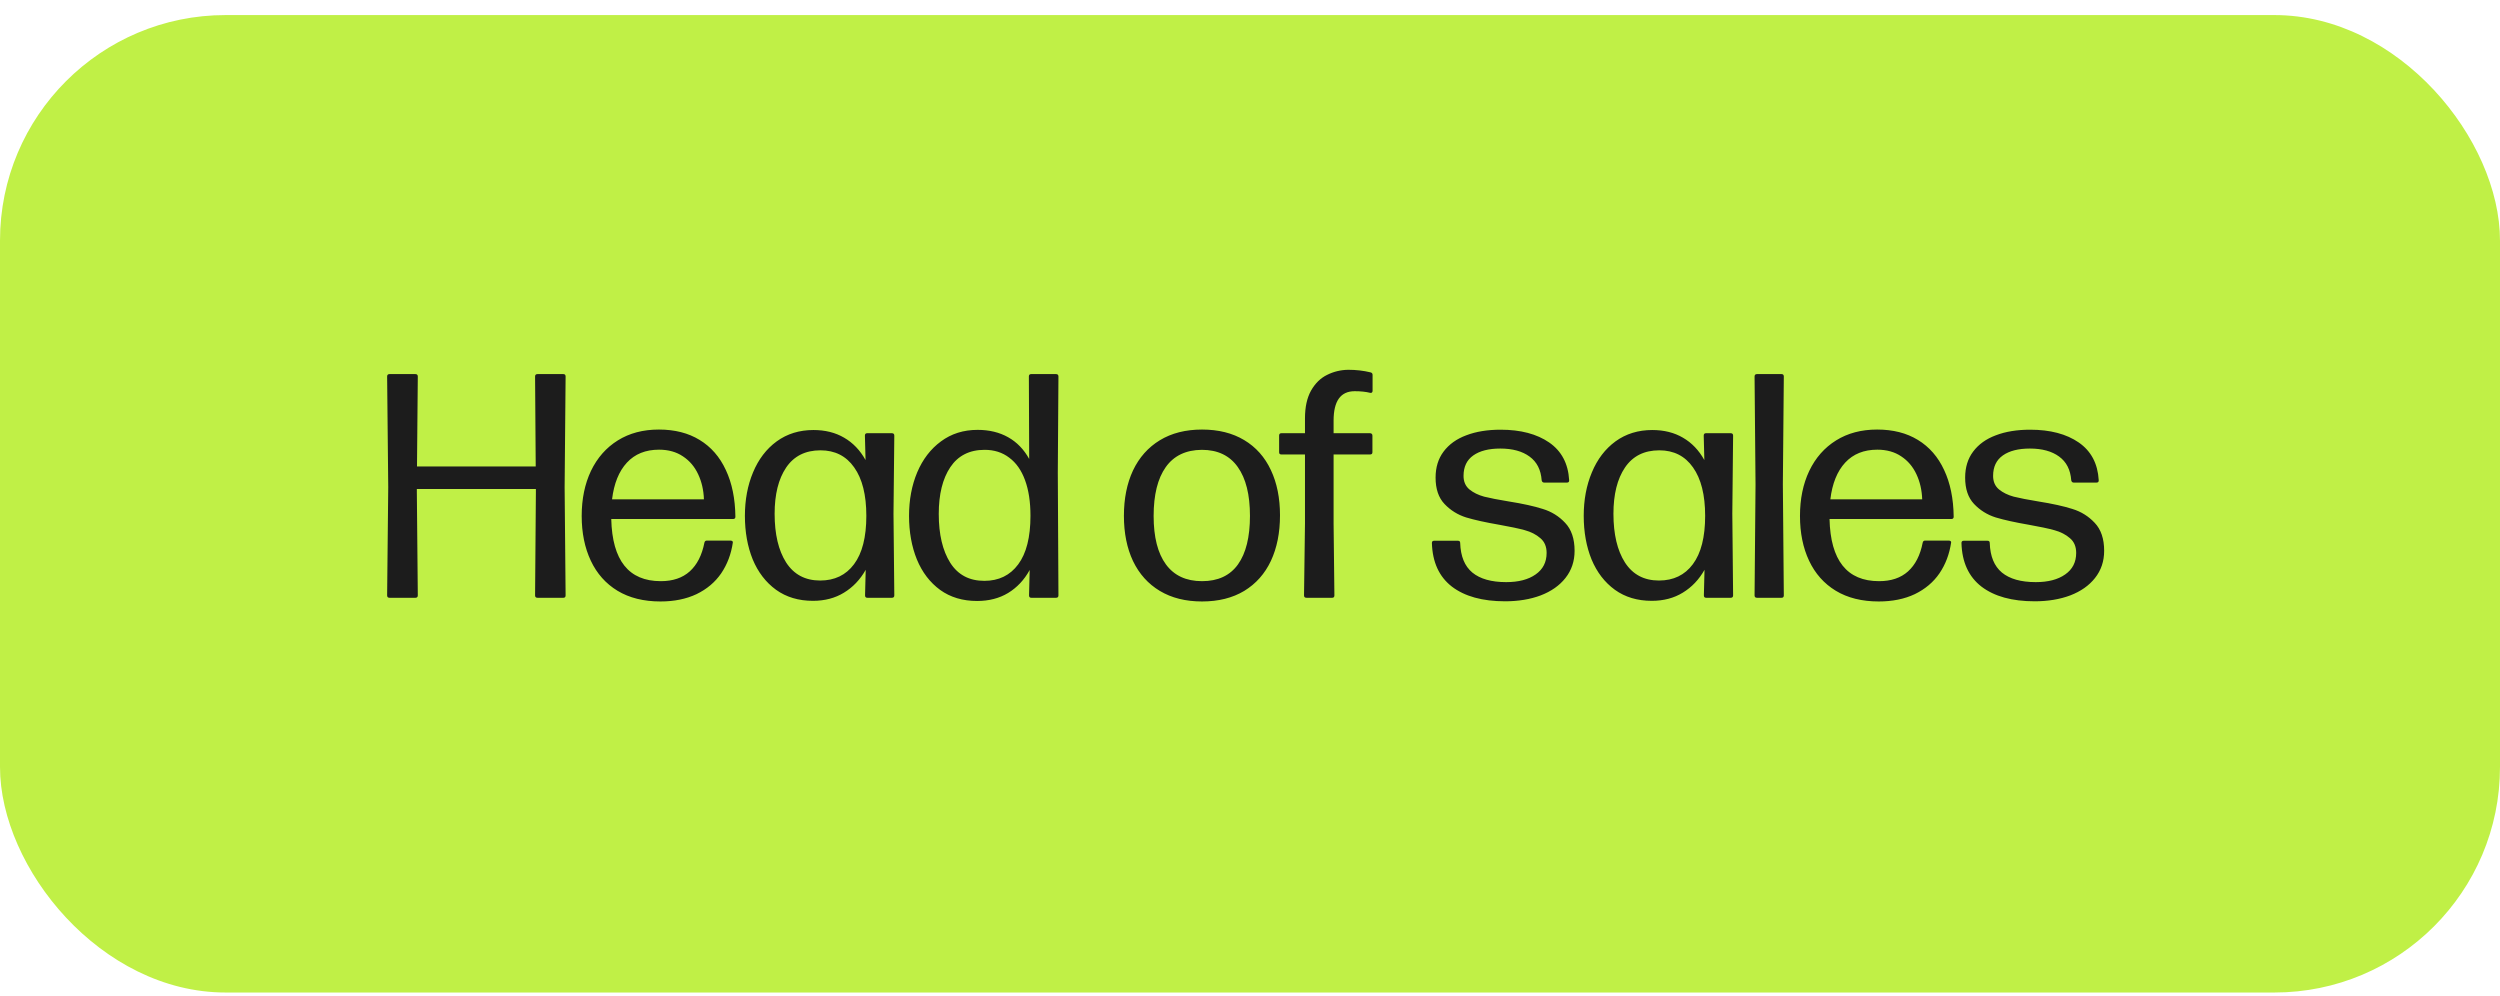 <?xml version="1.0" encoding="UTF-8"?> <svg xmlns="http://www.w3.org/2000/svg" width="133" height="53" viewBox="0 0 133 53" fill="none"><rect y="0.802" width="133" height="52" rx="12" fill="#C0F046"></rect><path d="M30.038 25.92L30.09 31.675C30.09 31.76 30.05 31.802 29.971 31.802H28.593C28.509 31.802 28.466 31.76 28.466 31.675L28.509 26.201V26.014H22.176V26.201L22.227 31.675C22.227 31.76 22.184 31.802 22.099 31.802H20.723C20.637 31.802 20.595 31.76 20.595 31.675L20.654 25.92L20.595 20.03C20.595 19.945 20.637 19.902 20.723 19.902H22.099C22.184 19.902 22.227 19.945 22.227 20.03L22.184 24.815H28.5L28.466 20.03C28.466 19.945 28.509 19.902 28.593 19.902H29.971C30.05 19.902 30.09 19.945 30.09 20.03L30.038 25.92ZM32.519 27.612C32.57 29.816 33.448 30.918 35.154 30.918C35.794 30.918 36.307 30.745 36.692 30.4C37.083 30.048 37.344 29.538 37.474 28.87C37.491 28.796 37.534 28.759 37.602 28.759H38.86C38.9 28.759 38.931 28.768 38.953 28.785C38.982 28.802 38.993 28.827 38.987 28.861C38.897 29.479 38.69 30.026 38.367 30.502C38.044 30.972 37.608 31.34 37.058 31.607C36.508 31.867 35.868 31.998 35.137 31.998C34.242 31.998 33.479 31.808 32.85 31.428C32.227 31.049 31.754 30.516 31.431 29.83C31.108 29.145 30.946 28.351 30.946 27.45C30.946 26.544 31.111 25.745 31.439 25.053C31.774 24.356 32.25 23.815 32.867 23.43C33.485 23.044 34.213 22.852 35.052 22.852C35.896 22.852 36.619 23.036 37.219 23.404C37.826 23.773 38.29 24.305 38.613 25.002C38.942 25.699 39.112 26.529 39.123 27.493C39.123 27.572 39.081 27.612 38.996 27.612H32.519ZM35.06 23.923C34.346 23.923 33.777 24.152 33.352 24.611C32.927 25.07 32.663 25.722 32.561 26.566H37.449C37.432 26.073 37.33 25.628 37.143 25.232C36.956 24.829 36.687 24.512 36.335 24.28C35.984 24.042 35.559 23.923 35.06 23.923ZM47.534 27.331L47.577 31.675C47.577 31.76 47.534 31.802 47.449 31.802H46.14C46.061 31.802 46.021 31.76 46.021 31.675L46.055 30.315C45.76 30.836 45.375 31.241 44.899 31.53C44.429 31.819 43.879 31.964 43.25 31.964C42.485 31.964 41.831 31.768 41.286 31.377C40.742 30.981 40.329 30.442 40.045 29.762C39.768 29.077 39.629 28.303 39.629 27.442C39.629 26.592 39.773 25.821 40.062 25.13C40.352 24.433 40.771 23.883 41.321 23.481C41.876 23.078 42.528 22.877 43.276 22.877C43.899 22.877 44.443 23.013 44.907 23.285C45.378 23.557 45.758 23.954 46.047 24.475L46.013 23.175C46.013 23.09 46.052 23.047 46.132 23.047H47.449C47.534 23.047 47.577 23.09 47.577 23.175L47.534 27.331ZM43.633 30.884C44.403 30.884 45.004 30.595 45.434 30.017C45.871 29.434 46.089 28.575 46.089 27.442C46.089 26.331 45.874 25.473 45.443 24.866C45.018 24.26 44.42 23.957 43.65 23.957C42.845 23.957 42.236 24.263 41.822 24.875C41.414 25.481 41.21 26.3 41.21 27.331C41.21 28.419 41.414 29.283 41.822 29.924C42.236 30.564 42.839 30.884 43.633 30.884ZM56.275 25.147L56.309 31.675C56.309 31.76 56.266 31.802 56.181 31.802H54.864C54.785 31.802 54.745 31.76 54.745 31.675L54.779 30.323C54.49 30.85 54.107 31.258 53.631 31.547C53.161 31.831 52.611 31.972 51.982 31.972C51.217 31.972 50.563 31.777 50.019 31.386C49.475 30.989 49.061 30.448 48.778 29.762C48.5 29.077 48.361 28.303 48.361 27.442C48.361 26.592 48.506 25.821 48.795 25.13C49.09 24.433 49.512 23.883 50.061 23.481C50.611 23.073 51.26 22.869 52.008 22.869C52.626 22.869 53.167 22.999 53.631 23.26C54.096 23.52 54.47 23.906 54.753 24.416L54.736 20.03C54.736 19.945 54.776 19.902 54.855 19.902H56.181C56.266 19.902 56.309 19.945 56.309 20.03L56.275 25.147ZM52.365 30.901C53.136 30.901 53.736 30.609 54.167 30.026C54.603 29.442 54.821 28.581 54.821 27.442C54.821 26.699 54.725 26.068 54.532 25.546C54.34 25.019 54.059 24.62 53.691 24.348C53.328 24.07 52.892 23.931 52.382 23.931C51.577 23.931 50.968 24.24 50.554 24.858C50.146 25.47 49.942 26.297 49.942 27.34C49.942 28.428 50.146 29.295 50.554 29.941C50.962 30.581 51.566 30.901 52.365 30.901ZM63.948 31.998C63.076 31.998 62.328 31.811 61.704 31.437C61.081 31.063 60.605 30.533 60.276 29.847C59.953 29.162 59.792 28.36 59.792 27.442C59.792 26.524 59.953 25.719 60.276 25.028C60.605 24.336 61.081 23.801 61.704 23.421C62.328 23.042 63.076 22.852 63.948 22.852C64.821 22.852 65.569 23.039 66.192 23.413C66.816 23.787 67.289 24.319 67.612 25.011C67.935 25.696 68.096 26.498 68.096 27.416C68.096 28.34 67.935 29.147 67.612 29.839C67.289 30.524 66.816 31.057 66.192 31.437C65.569 31.811 64.821 31.998 63.948 31.998ZM63.948 30.918C64.798 30.918 65.436 30.621 65.861 30.026C66.286 29.431 66.498 28.569 66.498 27.442C66.498 26.32 66.283 25.456 65.852 24.849C65.422 24.237 64.784 23.931 63.94 23.931C63.09 23.937 62.45 24.243 62.019 24.849C61.588 25.456 61.373 26.323 61.373 27.45C61.373 28.572 61.591 29.431 62.027 30.026C62.464 30.621 63.104 30.918 63.948 30.918ZM69.502 31.802C69.417 31.802 69.374 31.76 69.374 31.675L69.425 27.85V24.178H68.168C68.088 24.178 68.049 24.138 68.049 24.059V23.175C68.049 23.09 68.088 23.047 68.168 23.047H69.425V22.257C69.425 21.656 69.533 21.163 69.749 20.778C69.969 20.392 70.253 20.115 70.599 19.945C70.95 19.769 71.327 19.678 71.729 19.673C72.143 19.673 72.537 19.718 72.91 19.809C72.984 19.826 73.021 19.871 73.021 19.945V20.795C73.021 20.84 73.007 20.871 72.978 20.888C72.956 20.905 72.925 20.908 72.885 20.897C72.653 20.84 72.381 20.812 72.069 20.812C71.321 20.812 70.947 21.333 70.947 22.376V23.047H72.885C72.925 23.047 72.956 23.059 72.978 23.081C73.001 23.104 73.013 23.135 73.013 23.175V24.059C73.013 24.138 72.97 24.178 72.885 24.178H70.947V27.85L70.99 31.675C70.99 31.76 70.95 31.802 70.871 31.802H69.502ZM80.07 31.989C78.869 31.989 77.925 31.729 77.24 31.207C76.56 30.68 76.206 29.907 76.177 28.887C76.177 28.807 76.217 28.768 76.296 28.768H77.563C77.642 28.768 77.682 28.807 77.682 28.887C77.704 29.595 77.92 30.119 78.328 30.459C78.741 30.799 79.342 30.969 80.13 30.969C80.787 30.969 81.308 30.833 81.694 30.561C82.085 30.289 82.28 29.907 82.28 29.414C82.28 29.079 82.17 28.819 81.949 28.632C81.728 28.439 81.453 28.297 81.124 28.207C80.796 28.116 80.342 28.02 79.764 27.918C79.039 27.793 78.45 27.663 77.996 27.527C77.549 27.385 77.166 27.147 76.849 26.813C76.531 26.478 76.373 26.011 76.373 25.41C76.373 24.866 76.514 24.404 76.798 24.025C77.087 23.639 77.489 23.35 78.005 23.158C78.526 22.959 79.135 22.86 79.832 22.86C80.897 22.86 81.759 23.087 82.416 23.54C83.073 23.994 83.428 24.662 83.479 25.546V25.563C83.479 25.637 83.439 25.674 83.36 25.674H82.153C82.079 25.674 82.034 25.634 82.017 25.555C81.977 24.994 81.762 24.572 81.371 24.288C80.985 24.005 80.467 23.863 79.815 23.863C79.203 23.863 78.724 23.985 78.379 24.229C78.033 24.472 77.86 24.835 77.86 25.317C77.86 25.623 77.965 25.864 78.175 26.039C78.384 26.209 78.645 26.337 78.957 26.422C79.274 26.501 79.71 26.586 80.266 26.677C81.014 26.796 81.617 26.929 82.076 27.076C82.541 27.218 82.938 27.464 83.266 27.816C83.6 28.167 83.768 28.663 83.768 29.303C83.768 29.859 83.606 30.34 83.283 30.748C82.966 31.151 82.527 31.459 81.966 31.675C81.41 31.884 80.778 31.989 80.07 31.989ZM92.159 27.331L92.201 31.675C92.201 31.76 92.159 31.802 92.074 31.802H90.765C90.686 31.802 90.646 31.76 90.646 31.675L90.68 30.315C90.385 30.836 90 31.241 89.524 31.53C89.054 31.819 88.504 31.964 87.875 31.964C87.11 31.964 86.456 31.768 85.912 31.377C85.368 30.981 84.954 30.442 84.671 29.762C84.393 29.077 84.254 28.303 84.254 27.442C84.254 26.592 84.398 25.821 84.688 25.13C84.977 24.433 85.396 23.883 85.945 23.481C86.501 23.078 87.153 22.877 87.9 22.877C88.524 22.877 89.068 23.013 89.532 23.285C90.003 23.557 90.382 23.954 90.671 24.475L90.638 23.175C90.638 23.09 90.677 23.047 90.757 23.047H92.074C92.159 23.047 92.201 23.09 92.201 23.175L92.159 27.331ZM88.257 30.884C89.028 30.884 89.629 30.595 90.059 30.017C90.496 29.434 90.714 28.575 90.714 27.442C90.714 26.331 90.499 25.473 90.068 24.866C89.643 24.26 89.045 23.957 88.275 23.957C87.47 23.957 86.861 24.263 86.447 24.875C86.039 25.481 85.835 26.3 85.835 27.331C85.835 28.419 86.039 29.283 86.447 29.924C86.861 30.564 87.464 30.884 88.257 30.884ZM93.471 31.802C93.386 31.802 93.343 31.76 93.343 31.675L93.394 25.776L93.343 20.03C93.343 19.945 93.386 19.902 93.471 19.902H94.78C94.859 19.902 94.899 19.945 94.899 20.03L94.848 25.759L94.899 31.675C94.899 31.76 94.859 31.802 94.78 31.802H93.471ZM97.331 27.612C97.382 29.816 98.261 30.918 99.966 30.918C100.607 30.918 101.12 30.745 101.505 30.4C101.896 30.048 102.157 29.538 102.287 28.87C102.304 28.796 102.346 28.759 102.414 28.759H103.672C103.712 28.759 103.743 28.768 103.766 28.785C103.794 28.802 103.806 28.827 103.8 28.861C103.709 29.479 103.502 30.026 103.179 30.502C102.856 30.972 102.42 31.34 101.87 31.607C101.321 31.867 100.68 31.998 99.949 31.998C99.054 31.998 98.292 31.808 97.663 31.428C97.04 31.049 96.566 30.516 96.243 29.83C95.92 29.145 95.759 28.351 95.759 27.45C95.759 26.544 95.923 25.745 96.252 25.053C96.586 24.356 97.062 23.815 97.68 23.43C98.298 23.044 99.026 22.852 99.864 22.852C100.709 22.852 101.431 23.036 102.032 23.404C102.638 23.773 103.103 24.305 103.426 25.002C103.755 25.699 103.925 26.529 103.936 27.493C103.936 27.572 103.893 27.612 103.808 27.612H97.331ZM99.873 23.923C99.159 23.923 98.589 24.152 98.164 24.611C97.739 25.07 97.476 25.722 97.374 26.566H102.261C102.244 26.073 102.142 25.628 101.955 25.232C101.768 24.829 101.499 24.512 101.148 24.28C100.797 24.042 100.372 23.923 99.873 23.923ZM108.243 31.989C107.042 31.989 106.098 31.729 105.413 31.207C104.733 30.68 104.378 29.907 104.35 28.887C104.35 28.807 104.39 28.768 104.469 28.768H105.736C105.815 28.768 105.855 28.807 105.855 28.887C105.877 29.595 106.093 30.119 106.501 30.459C106.914 30.799 107.515 30.969 108.303 30.969C108.96 30.969 109.481 30.833 109.867 30.561C110.258 30.289 110.453 29.907 110.453 29.414C110.453 29.079 110.343 28.819 110.122 28.632C109.901 28.439 109.626 28.297 109.297 28.207C108.968 28.116 108.515 28.02 107.937 27.918C107.212 27.793 106.622 27.663 106.169 27.527C105.721 27.385 105.339 27.147 105.022 26.813C104.704 26.478 104.546 26.011 104.546 25.41C104.546 24.866 104.687 24.404 104.971 24.025C105.26 23.639 105.662 23.35 106.178 23.158C106.699 22.959 107.308 22.86 108.005 22.86C109.07 22.86 109.932 23.087 110.589 23.54C111.246 23.994 111.601 24.662 111.652 25.546V25.563C111.652 25.637 111.612 25.674 111.533 25.674H110.326C110.252 25.674 110.207 25.634 110.19 25.555C110.15 24.994 109.935 24.572 109.544 24.288C109.158 24.005 108.64 23.863 107.988 23.863C107.376 23.863 106.897 23.985 106.552 24.229C106.206 24.472 106.033 24.835 106.033 25.317C106.033 25.623 106.138 25.864 106.348 26.039C106.557 26.209 106.818 26.337 107.13 26.422C107.447 26.501 107.883 26.586 108.439 26.677C109.187 26.796 109.79 26.929 110.249 27.076C110.714 27.218 111.11 27.464 111.439 27.816C111.773 28.167 111.941 28.663 111.941 29.303C111.941 29.859 111.779 30.34 111.456 30.748C111.139 31.151 110.7 31.459 110.139 31.675C109.583 31.884 108.951 31.989 108.243 31.989Z" fill="#1C1C1C"></path></svg> 